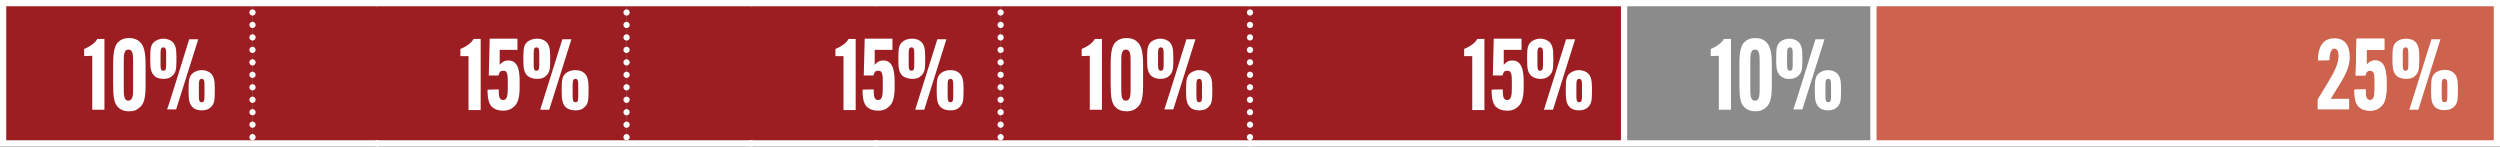 <?xml version="1.0" encoding="utf-8"?>
<!-- Generator: Adobe Illustrator 29.6.1, SVG Export Plug-In . SVG Version: 9.03 Build 0)  -->
<svg version="1.1" id="Layer_1" xmlns="http://www.w3.org/2000/svg" xmlns:xlink="http://www.w3.org/1999/xlink" x="0px" y="0px"
	 viewBox="0 0 802 47" style="enable-background:new 0 0 802 47;" xml:space="preserve">
<rect x="0" y="0" width="802" height="47" fill="#333333" stroke="none"/>
<style type="text/css">
	.st0{fill:#8B8B8C;}
	.st1{fill:#FFFFFF;}
	.st2{fill:#9D1E22;}
	.st3{fill:#CD624D;}
	.st4{fill:none;stroke:#FFFFFF;stroke-width:2;stroke-miterlimit:10;}
	.st5{fill:none;stroke:#FFFFFF;stroke-width:2;stroke-linecap:round;stroke-miterlimit:10;}
	.st6{fill:none;stroke:#FFFFFF;stroke-width:2;stroke-linecap:round;stroke-miterlimit:10;stroke-dasharray:0,4;}
</style>
<g>
	<g>
		<rect x="1" y="1" class="st0" width="800" height="45"/>
		<g>
			<path class="st1" d="M548.8,18v-2.3c2.3-0.9,3.8-2.3,4.2-3.2h2.3v22.7h-3.9V17.9L548.8,18L548.8,18z"/>
			<path class="st1" d="M559.5,34.3c-1.1-1.1-1.5-2.9-1.5-7.1v-6.5c0-4.2,0.5-6,1.5-7.1c0.9-0.9,2.1-1.4,3.6-1.4
				c1.5,0,2.8,0.5,3.6,1.4c1.1,1.1,1.7,2.9,1.7,7.1v6.5c0,4.2-0.5,6-1.7,7.1c-0.9,0.9-2,1.4-3.6,1.4
				C561.5,35.7,560.4,35.2,559.5,34.3z M564.5,28.1V20c0-2.2,0-4.1-1.5-4.1s-1.5,1.9-1.5,4.1v8.2c0,2.2,0,4.1,1.5,4.1
				S564.5,30.4,564.5,28.1z"/>
			<path class="st1" d="M571.1,24.3c-0.9-0.9-1.3-2-1.3-4.6v-1.7c0-2.7,0.3-3.7,1.3-4.6c0.8-0.6,1.8-1,2.9-1c1.1,0,2.2,0.4,2.9,1
				c0.9,0.9,1.3,2,1.3,4.6v1.7c0,2.7-0.3,3.7-1.3,4.6c-0.8,0.8-1.8,1-2.9,1C572.9,25.4,571.9,25,571.1,24.3z M575.1,20.4v-2.9
				c0-1.4,0-2.3-0.9-2.3s-0.9,0.9-0.9,2.3v2.9c0,1.4,0,2.3,0.9,2.3S575.1,21.8,575.1,20.4z M582.4,12.6h2.9l-7.1,22.5h-2.9
				C575.4,35.2,582.4,12.6,582.4,12.6z M583.5,34.4c-0.9-0.9-1.3-2-1.3-4.6v-1.7c0-2.7,0.3-3.7,1.3-4.6c0.8-0.6,1.7-1,2.9-1
				c1.2,0,2.2,0.4,2.9,1c0.9,0.9,1.3,2,1.3,4.6v1.7c0,2.7-0.3,3.7-1.3,4.6c-0.8,0.8-1.8,1-2.9,1S584.2,35.1,583.5,34.4z M587.4,30.5
				v-2.9c0-1.4,0-2.3-0.9-2.3c-0.9,0-0.9,0.9-0.9,2.3v2.9c0,1.4,0,2.3,0.9,2.3C587.4,32.9,587.4,31.9,587.4,30.5z"/>
		</g>
		<rect x="1" y="1" class="st2" width="80" height="45"/>
		<rect x="81" y="1" class="st2" width="120" height="45"/>
		<rect x="201" y="1" class="st2" width="120" height="45"/>
		<rect x="321" y="1" class="st2" width="80" height="45"/>
		<g>
			<path class="st1" d="M347,18v-2.3c2.3-0.9,3.8-2.3,4.2-3.2h2.3v22.7h-3.9V17.9L347,18L347,18z"/>
			<path class="st1" d="M357.8,34.3c-1.1-1.1-1.5-2.9-1.5-7.1v-6.5c0-4.2,0.5-6,1.5-7.1c0.9-0.9,2.1-1.4,3.6-1.4s2.8,0.5,3.6,1.4
				c1.1,1.1,1.7,2.9,1.7,7.1v6.5c0,4.2-0.5,6-1.7,7.1c-0.9,0.9-2,1.4-3.6,1.4S358.6,35.2,357.8,34.3z M362.7,28.1V20
				c0-2.2,0-4.1-1.5-4.1c-1.5,0-1.5,1.9-1.5,4.1v8.2c0,2.2,0,4.1,1.5,4.1C362.7,32.2,362.7,30.4,362.7,28.1z"/>
			<path class="st1" d="M369.3,24.3c-0.9-0.9-1.3-2-1.3-4.6v-1.7c0-2.7,0.3-3.7,1.3-4.6c0.8-0.6,1.8-1,2.9-1s2.2,0.4,2.9,1
				c0.9,0.9,1.3,2,1.3,4.6v1.7c0,2.7-0.3,3.7-1.3,4.6c-0.8,0.8-1.8,1-2.9,1S370.1,25,369.3,24.3z M373.3,20.4v-2.9
				c0-1.4,0-2.3-0.9-2.3s-0.9,0.9-0.9,2.3v2.9c0,1.4,0,2.3,0.9,2.3S373.3,21.8,373.3,20.4z M380.6,12.6h2.9l-7.1,22.5h-2.9
				C373.6,35.2,380.6,12.6,380.6,12.6z M381.8,34.4c-0.9-0.9-1.3-2-1.3-4.6v-1.7c0-2.7,0.3-3.7,1.3-4.6c0.8-0.6,1.7-1,2.9-1
				s2.2,0.4,2.9,1c0.9,0.9,1.3,2,1.3,4.6v1.7c0,2.7-0.3,3.7-1.3,4.6c-0.8,0.8-1.8,1-2.9,1S382.4,35.1,381.8,34.4z M385.6,30.5v-2.9
				c0-1.4,0-2.3-0.9-2.3s-0.9,0.9-0.9,2.3v2.9c0,1.4,0,2.3,0.9,2.3S385.6,31.9,385.6,30.5z"/>
		</g>
		<rect x="401" y="1" class="st2" width="120" height="45"/>
		<rect x="601" y="1" class="st3" width="200" height="45"/>
		<g>
			<path class="st1" d="M147.7,18v-2.3c2.3-0.9,3.8-2.3,4.2-3.2h2.3v22.8h-3.9V18H147.7L147.7,18z"/>
			<path class="st1" d="M157.9,34.4c-0.9-0.9-1.5-2.3-1.5-5.6l0,0c0-0.1,3.6-0.1,3.6-0.1l0,0c0,1.7,0,3.4,1.4,3.4s1.5-1.8,1.5-4
				v-1.5c0-2.2,0-3.9-1.3-3.9s-1.3,0.4-1.7,1.5h-3.1l0.3-11.8h8.9V16h-5.7v4.8c0.8-0.9,1.5-1.4,2.8-1.4c3.5,0,3.6,4.2,3.6,7.1V28
				c0,3.3-0.6,5.1-1.7,6.1c-0.9,0.9-2,1.4-3.6,1.4c-1.5,0-2.8-0.4-3.6-1.3L157.9,34.4z"/>
			<path class="st1" d="M169.2,24.3c-0.9-0.9-1.3-2-1.3-4.6V18c0-2.7,0.3-3.7,1.3-4.6c0.8-0.6,1.8-1,3.1-1s2.2,0.4,2.9,1
				c0.9,0.9,1.3,2,1.3,4.6v1.7c0,2.7-0.3,3.7-1.3,4.6c-0.8,0.8-1.7,1-2.9,1C171,25.3,169.9,24.9,169.2,24.3z M173,20.4v-2.9
				c0-1.4,0-2.3-0.9-2.3s-0.9,0.9-0.9,2.3v2.9c0,1.4,0,2.3,0.9,2.3S173,21.8,173,20.4z M180.4,12.6h2.9l-7.1,22.6h-2.9
				C173.3,35.2,180.4,12.6,180.4,12.6z M181.5,34.4c-0.9-0.9-1.3-2-1.3-4.6v-1.7c0-2.7,0.3-3.7,1.3-4.6c0.8-0.6,1.7-1,3.1-1
				s2.2,0.4,2.9,1c0.9,0.9,1.3,2,1.3,4.6v1.7c0,2.7-0.3,3.7-1.3,4.6c-0.8,0.8-1.7,1-2.9,1C183.3,35.4,182.3,35.1,181.5,34.4z
				 M185.5,30.5v-2.9c0-1.4,0-2.3-0.9-2.3c-0.9,0-0.9,0.9-0.9,2.3v2.9c0,1.4,0,2.3,0.9,2.3C185.5,32.9,185.5,31.9,185.5,30.5z"/>
		</g>
		<g>
			<path class="st1" d="M268,18v-2.3c2.3-0.9,3.8-2.3,4.2-3.2h2.3v22.8h-3.9V18C270.6,18,268,18,268,18z"/>
			<path class="st1" d="M278.2,34.4c-0.9-0.9-1.5-2.3-1.5-5.6l0,0c0-0.1,3.6-0.1,3.6-0.1l0,0c0,1.7,0,3.4,1.4,3.4s1.5-1.8,1.5-4
				v-1.5c0-2.2,0-3.9-1.3-3.9c-1.3,0-1.3,0.4-1.7,1.5h-3.1l0.3-11.8h8.9V16h-5.7v4.8c0.8-0.9,1.5-1.4,2.8-1.4c3.4,0,3.6,4.2,3.6,7.1
				V28c0,3.3-0.6,5.1-1.7,6.1c-0.9,0.9-2,1.4-3.6,1.4c-1.5,0-2.8-0.4-3.6-1.3L278.2,34.4z"/>
			<path class="st1" d="M289.5,24.3c-0.9-0.9-1.3-2-1.3-4.6V18c0-2.7,0.3-3.7,1.3-4.6c0.8-0.6,1.8-1,3.1-1c1.3,0,2.2,0.4,2.9,1
				c0.9,0.9,1.3,2,1.3,4.6v1.7c0,2.7-0.3,3.7-1.3,4.6c-0.8,0.8-1.7,1-2.9,1S290.2,24.9,289.5,24.3z M293.3,20.4v-2.9
				c0-1.4,0-2.3-0.9-2.3s-0.9,0.9-0.9,2.3v2.9c0,1.4,0,2.3,0.9,2.3S293.3,21.8,293.3,20.4z M300.7,12.6h2.9l-7.1,22.6h-2.9
				C293.6,35.2,300.7,12.6,300.7,12.6z M301.8,34.4c-0.9-0.9-1.3-2-1.3-4.6v-1.7c0-2.7,0.3-3.7,1.3-4.6c0.8-0.6,1.7-1,3.1-1
				s2.2,0.4,2.9,1c0.9,0.9,1.3,2,1.3,4.6v1.7c0,2.7-0.3,3.7-1.3,4.6c-0.8,0.8-1.7,1-2.9,1C303.6,35.4,302.6,35.1,301.8,34.4z
				 M305.8,30.5v-2.9c0-1.4,0-2.3-0.9-2.3s-0.9,0.9-0.9,2.3v2.9c0,1.4,0,2.3,0.9,2.3S305.8,31.9,305.8,30.5z"/>
		</g>
		<g>
			<path class="st1" d="M469.7,18v-2.3c2.3-0.9,3.8-2.3,4.2-3.2h2.3v22.8h-3.9V18C472.4,18,469.7,18,469.7,18z"/>
			<path class="st1" d="M480,34.4c-0.9-0.9-1.5-2.3-1.5-5.6l0,0c0-0.1,3.6-0.1,3.6-0.1l0,0c0,1.7,0,3.4,1.4,3.4s1.5-1.8,1.5-4v-1.5
				c0-2.2,0-3.9-1.3-3.9c-1.3,0-1.3,0.4-1.7,1.5h-3.1l0.3-11.8h8.9V16h-5.7v4.8c0.8-0.9,1.5-1.4,2.8-1.4c3.4,0,3.6,4.2,3.6,7.1V28
				c0,3.3-0.6,5.1-1.7,6.1c-0.9,0.9-2,1.4-3.6,1.4c-1.5,0-2.8-0.4-3.6-1.3L480,34.4z"/>
			<path class="st1" d="M491.2,24.3c-0.9-0.9-1.3-2-1.3-4.6V18c0-2.7,0.3-3.7,1.3-4.6c0.8-0.6,1.8-1,2.9-1s2.2,0.4,2.9,1
				c0.9,0.9,1.3,2,1.3,4.6v1.7c0,2.7-0.3,3.7-1.3,4.6c-0.8,0.8-1.8,1-2.9,1S491.8,24.9,491.2,24.3z M495,20.4v-2.9
				c0-1.4,0-2.3-0.9-2.3s-0.9,0.9-0.9,2.3v2.9c0,1.4,0,2.3,0.9,2.3S495,21.8,495,20.4z M502.4,12.6h2.9l-7.1,22.6h-2.9
				C495.3,35.2,502.4,12.6,502.4,12.6z M503.6,34.4c-0.9-0.9-1.3-2-1.3-4.6v-1.7c0-2.7,0.3-3.7,1.3-4.6c0.8-0.6,1.8-1,2.9-1
				s2.2,0.4,2.9,1c0.9,0.9,1.3,2,1.3,4.6v1.7c0,2.7-0.3,3.7-1.3,4.6c-0.8,0.8-1.8,1-2.9,1S504.3,35.1,503.6,34.4z M507.5,30.5v-2.9
				c0-1.4,0-2.3-0.9-2.3s-0.9,0.9-0.9,2.3v2.9c0,1.4,0,2.3,0.9,2.3S507.5,31.9,507.5,30.5z"/>
		</g>
	</g>
	<rect x="1" y="1" class="st4" width="800" height="45"/>
	<g>
		<line class="st5" x1="121" y1="46" x2="121" y2="46"/>
		<line class="st6" x1="81" y1="44" x2="81" y2="3"/>
		<line class="st5" x1="121" y1="1" x2="121" y2="1"/>
	</g>
	<g>
		<line class="st5" x1="241" y1="46" x2="241" y2="46"/>
		<line class="st6" x1="201" y1="44" x2="201" y2="3"/>
		<line class="st5" x1="241" y1="1" x2="241" y2="1"/>
	</g>
	<g>
		<line class="st5" x1="281" y1="46" x2="281" y2="46"/>
		<line class="st6" x1="321" y1="44" x2="321" y2="3"/>
		<line class="st5" x1="281" y1="1" x2="281" y2="1"/>
	</g>
	<line class="st4" x1="521" y1="1" x2="521" y2="46"/>
	<g>
		<line class="st5" x1="401" y1="46" x2="401" y2="46"/>
		<line class="st6" x1="401" y1="44" x2="401" y2="3"/>
		<line class="st5" x1="401" y1="1" x2="401" y2="1"/>
	</g>
	<line class="st4" x1="601" y1="46" x2="601" y2="1"/>
	<g>
		<path class="st1" d="M756.8,34.4c-0.9-0.9-1.5-2.3-1.5-5.6l0,0c0-0.1,3.6-0.1,3.6-0.1l0,0c0,1.7,0,3.4,1.4,3.4
			c1.4,0,1.5-1.8,1.5-4v-1.5c0-2.2,0-3.9-1.3-3.9c-1.3,0-1.3,0.4-1.7,1.5h-3.1l0.3-11.8h8.9V16h-5.7v4.8c0.8-0.9,1.5-1.4,2.8-1.4
			c3.4,0,3.6,4.2,3.6,7.1V28c0,3.3-0.6,5.1-1.7,6.1c-0.9,0.9-2,1.4-3.6,1.4c-1.5,0-2.8-0.4-3.6-1.3L756.8,34.4z"/>
	</g>
</g>
<g>
	<path class="st1" d="M27,18v-2.3c2.3-0.9,3.8-2.3,4.2-3.2h2.3v22.7h-3.9V17.9L27,18L27,18z"/>
	<path class="st1" d="M37.8,34.3c-1.1-1.1-1.5-2.9-1.5-7.1v-6.5c0-4.2,0.5-6,1.5-7.1c0.9-0.9,2.1-1.4,3.6-1.4c1.5,0,2.8,0.5,3.6,1.4
		c1.1,1.1,1.7,2.9,1.7,7.1v6.5c0,4.2-0.5,6-1.7,7.1c-1.2,1.1-2,1.4-3.6,1.4C39.8,35.7,38.6,35.2,37.8,34.3z M42.7,28.1V20
		c0-2.2,0-4.1-1.5-4.1c-1.5,0-1.5,1.9-1.5,4.1v8.2c0,2.2,0,4.1,1.5,4.1C42.7,32.2,42.7,30.4,42.7,28.1z"/>
	<path class="st1" d="M49.5,24.3c-0.9-0.9-1.3-2-1.3-4.6v-1.7c0-2.7,0.3-3.7,1.3-4.6c0.8-0.6,1.8-1,2.9-1s2.2,0.4,2.9,1
		c0.9,0.9,1.3,2,1.3,4.6v1.7c0,2.7-0.3,3.7-1.3,4.6c-0.8,0.8-1.8,1-2.9,1S50.1,25,49.5,24.3z M53.3,20.4v-2.9c0-1.4,0-2.3-0.9-2.3
		s-0.9,0.9-0.9,2.3v2.9c0,1.4,0,2.3,0.9,2.3S53.3,21.8,53.3,20.4z M60.7,12.6h2.9l-7.1,22.5h-2.9C53.7,35.2,60.7,12.6,60.7,12.6z
		 M61.8,34.4c-0.9-0.9-1.3-2-1.3-4.6v-1.7c0-2.7,0.3-3.7,1.3-4.6c0.8-0.6,1.7-1,2.9-1c1.2,0,2.2,0.4,2.9,1c0.9,0.9,1.3,2,1.3,4.6
		v1.7c0,2.7-0.3,3.7-1.3,4.6c-0.8,0.8-1.8,1-2.9,1C63.6,35.4,62.4,35.1,61.8,34.4z M65.6,30.5v-2.9c0-1.4,0-2.3-0.9-2.3
		c-0.9,0-0.9,0.9-0.9,2.3v2.9c0,1.4,0,2.3,0.9,2.3C65.6,32.9,65.6,31.9,65.6,30.5z"/>
</g>
<g>
	<g>
		<path class="st1" d="M756.8,34.4c-0.9-0.9-1.5-2.3-1.5-5.6l0,0c0-0.1,3.6-0.1,3.6-0.1l0,0c0,1.7,0,3.4,1.4,3.4
			c1.4,0,1.5-1.8,1.5-4v-1.5c0-2.2,0-3.9-1.3-3.9c-1.3,0-1.3,0.4-1.7,1.5h-3.1l0.3-11.8h8.9V16h-5.7v4.8c0.8-0.9,1.5-1.4,2.8-1.4
			c3.4,0,3.6,4.2,3.6,7.1V28c0,3.3-0.6,5.1-1.7,6.1c-0.9,0.9-2,1.4-3.6,1.4c-1.5,0-2.8-0.4-3.6-1.3L756.8,34.4z"/>
	</g>
	<path class="st1" d="M753.8,18.3c0,3.1-1.4,5.9-3.7,9.5l-2.4,3.9h5.9v3.4h-10.1v-3.2l3.4-5.6c2-3.3,3.3-5.9,3.3-8.3l0,0
		c0-1.7-0.5-2.4-1.4-2.4s-1.5,1.5-1.5,3.7l0,0c0,0.1-3.7,0.1-3.7,0.1l0,0c0-5,2.1-7.1,5.2-7.1C752.2,12.2,753.8,14.6,753.8,18.3
		L753.8,18.3L753.8,18.3z"/>
	<path class="st1" d="M768.8,24.3c-0.9-0.9-1.3-2-1.3-4.6V18c0-2.7,0.3-3.7,1.3-4.6c0.8-0.6,1.8-1,3.1-1s2.2,0.4,2.9,1
		c0.9,0.9,1.3,2,1.3,4.6v1.7c0,2.7-0.3,3.7-1.3,4.6c-0.8,0.8-1.8,1-2.9,1S769.5,25,768.8,24.3z M772.6,20.4v-2.9
		c0-1.4,0-2.3-0.9-2.3c-0.9,0-0.9,0.9-0.9,2.3v2.9c0,1.4,0,2.3,0.9,2.3C772.6,22.7,772.6,21.8,772.6,20.4z M780,12.6h2.9l-7.1,22.6
		h-2.9C772.9,35.3,780,12.6,780,12.6z M781.2,34.4c-0.9-0.9-1.3-2-1.3-4.6V28c0-2.7,0.3-3.7,1.3-4.6c0.8-0.6,1.8-1,3.1-1
		c1.3,0,2.2,0.4,2.9,1c0.9,0.9,1.3,2,1.3,4.6v1.7c0,2.7-0.3,3.7-1.3,4.6c-0.8,0.8-1.8,1-2.9,1C783.2,35.4,782,35.1,781.2,34.4z
		 M785.1,30.5v-2.9c0-1.4,0-2.3-0.9-2.3s-0.9,0.9-0.9,2.3v2.9c0,1.4,0,2.3,0.9,2.3S785.1,31.9,785.1,30.5z"/>
</g>
</svg>
